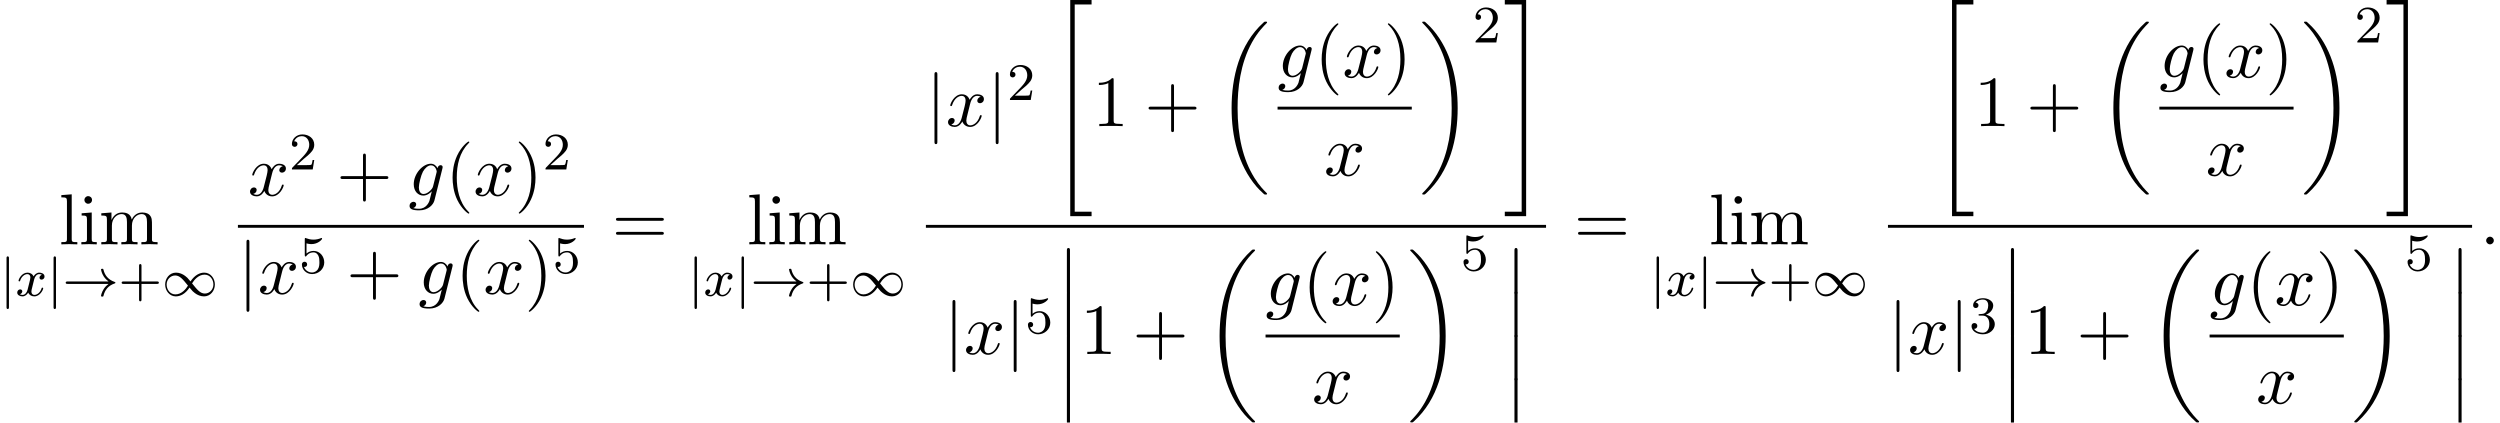 <?xml version='1.0' encoding='UTF-8'?>
<!-- This file was generated by dvisvgm 2.13.3 -->
<svg version='1.1' xmlns='http://www.w3.org/2000/svg' xmlns:xlink='http://www.w3.org/1999/xlink' width='378.375pt' height='63.946pt' viewBox='53.798 80.697 378.375 63.946'>
<defs>
<path id='g2-106' d='M1.735-7.789C1.735-7.985 1.735-8.182 1.516-8.182S1.298-7.985 1.298-7.789V2.335C1.298 2.531 1.298 2.727 1.516 2.727S1.735 2.531 1.735 2.335V-7.789Z'/>
<path id='g1-33' d='M6.958-1.809C6.687-1.61 6.44-1.355 6.249-1.068C5.906-.55 5.818-.04 5.818-.008C5.818 .112 5.93 .112 6.001 .112C6.089 .112 6.161 .112 6.185 .008C6.392-.877 6.902-1.546 7.867-1.873C7.93-1.889 7.994-1.913 7.994-1.993S7.922-2.096 7.89-2.104C6.83-2.463 6.368-3.212 6.201-3.913C6.161-4.073 6.161-4.097 6.001-4.097C5.93-4.097 5.818-4.097 5.818-3.977C5.818-3.961 5.898-3.435 6.249-2.909C6.48-2.574 6.759-2.327 6.958-2.176H.773C.646-2.176 .47-2.176 .47-1.993S.646-1.809 .773-1.809H6.958Z'/>
<path id='g1-49' d='M4.304-2.184C3.834-2.75 3.77-2.813 3.491-3.021C3.124-3.3 2.638-3.515 2.112-3.515C1.14-3.515 .47-2.662 .47-1.714C.47-.781 1.132 .08 2.08 .08C2.734 .08 3.499-.263 4.16-1.251C4.631-.685 4.694-.622 4.973-.414C5.34-.135 5.826 .08 6.352 .08C7.325 .08 7.994-.773 7.994-1.722C7.994-2.654 7.333-3.515 6.384-3.515C5.731-3.515 4.965-3.172 4.304-2.184ZM4.543-1.889C4.846-2.391 5.499-3.212 6.44-3.212C7.293-3.212 7.771-2.439 7.771-1.722C7.771-.948 7.181-.351 6.48-.351S5.308-.933 4.543-1.889ZM3.921-1.546C3.618-1.044 2.965-.223 2.024-.223C1.172-.223 .693-.996 .693-1.714C.693-2.487 1.283-3.084 1.985-3.084S3.156-2.503 3.921-1.546Z'/>
<path id='g1-106' d='M1.355-5.675C1.355-5.802 1.355-5.978 1.172-5.978S.988-5.802 .988-5.675V1.69C.988 1.817 .988 1.993 1.172 1.993S1.355 1.817 1.355 1.69V-5.675Z'/>
<path id='g6-40' d='M3.611 2.618C3.611 2.585 3.611 2.564 3.425 2.378C2.062 1.004 1.713-1.058 1.713-2.727C1.713-4.625 2.127-6.524 3.469-7.887C3.611-8.018 3.611-8.04 3.611-8.073C3.611-8.149 3.567-8.182 3.502-8.182C3.393-8.182 2.411-7.44 1.767-6.055C1.211-4.855 1.08-3.644 1.08-2.727C1.08-1.876 1.2-.556 1.8 .676C2.455 2.018 3.393 2.727 3.502 2.727C3.567 2.727 3.611 2.695 3.611 2.618Z'/>
<path id='g6-41' d='M3.153-2.727C3.153-3.578 3.033-4.898 2.433-6.131C1.778-7.473 .84-8.182 .731-8.182C.665-8.182 .622-8.138 .622-8.073C.622-8.04 .622-8.018 .829-7.822C1.898-6.742 2.52-5.007 2.52-2.727C2.52-.862 2.116 1.058 .764 2.433C.622 2.564 .622 2.585 .622 2.618C.622 2.684 .665 2.727 .731 2.727C.84 2.727 1.822 1.985 2.465 .6C3.022-.6 3.153-1.811 3.153-2.727Z'/>
<path id='g6-43' d='M4.462-2.509H7.505C7.658-2.509 7.865-2.509 7.865-2.727S7.658-2.945 7.505-2.945H4.462V-6C4.462-6.153 4.462-6.36 4.244-6.36S4.025-6.153 4.025-6V-2.945H.971C.818-2.945 .611-2.945 .611-2.727S.818-2.509 .971-2.509H4.025V.545C4.025 .698 4.025 .905 4.244 .905S4.462 .698 4.462 .545V-2.509Z'/>
<path id='g6-49' d='M3.207-6.982C3.207-7.244 3.207-7.265 2.956-7.265C2.28-6.567 1.32-6.567 .971-6.567V-6.229C1.189-6.229 1.833-6.229 2.4-6.513V-.862C2.4-.469 2.367-.338 1.385-.338H1.036V0C1.418-.033 2.367-.033 2.804-.033S4.189-.033 4.571 0V-.338H4.222C3.24-.338 3.207-.458 3.207-.862V-6.982Z'/>
<path id='g6-61' d='M7.495-3.567C7.658-3.567 7.865-3.567 7.865-3.785S7.658-4.004 7.505-4.004H.971C.818-4.004 .611-4.004 .611-3.785S.818-3.567 .982-3.567H7.495ZM7.505-1.451C7.658-1.451 7.865-1.451 7.865-1.669S7.658-1.887 7.495-1.887H.982C.818-1.887 .611-1.887 .611-1.669S.818-1.451 .971-1.451H7.505Z'/>
<path id='g6-105' d='M1.931-4.822L.404-4.702V-4.364C1.113-4.364 1.211-4.298 1.211-3.764V-.829C1.211-.338 1.091-.338 .36-.338V0C.709-.011 1.298-.033 1.56-.033C1.942-.033 2.324-.011 2.695 0V-.338C1.975-.338 1.931-.393 1.931-.818V-4.822ZM1.975-6.72C1.975-7.069 1.702-7.298 1.396-7.298C1.058-7.298 .818-7.004 .818-6.72C.818-6.425 1.058-6.142 1.396-6.142C1.702-6.142 1.975-6.371 1.975-6.72Z'/>
<path id='g6-108' d='M1.931-7.571L.36-7.451V-7.113C1.124-7.113 1.211-7.036 1.211-6.502V-.829C1.211-.338 1.091-.338 .36-.338V0C.72-.011 1.298-.033 1.571-.033S2.378-.011 2.782 0V-.338C2.051-.338 1.931-.338 1.931-.829V-7.571Z'/>
<path id='g6-109' d='M1.2-3.753V-.829C1.2-.338 1.08-.338 .349-.338V0C.731-.011 1.287-.033 1.582-.033C1.865-.033 2.433-.011 2.804 0V-.338C2.073-.338 1.953-.338 1.953-.829V-2.836C1.953-3.971 2.727-4.582 3.425-4.582C4.113-4.582 4.233-3.993 4.233-3.371V-.829C4.233-.338 4.113-.338 3.382-.338V0C3.764-.011 4.32-.033 4.615-.033C4.898-.033 5.465-.011 5.836 0V-.338C5.105-.338 4.985-.338 4.985-.829V-2.836C4.985-3.971 5.76-4.582 6.458-4.582C7.145-4.582 7.265-3.993 7.265-3.371V-.829C7.265-.338 7.145-.338 6.415-.338V0C6.796-.011 7.353-.033 7.647-.033C7.931-.033 8.498-.011 8.869 0V-.338C8.302-.338 8.029-.338 8.018-.665V-2.749C8.018-3.687 8.018-4.025 7.68-4.418C7.527-4.604 7.167-4.822 6.535-4.822C5.618-4.822 5.138-4.167 4.953-3.753C4.8-4.702 3.993-4.822 3.502-4.822C2.705-4.822 2.193-4.353 1.887-3.676V-4.822L.349-4.702V-4.364C1.113-4.364 1.2-4.287 1.2-3.753Z'/>
<path id='g3-120' d='M3.993-3.18C3.642-3.092 3.626-2.782 3.626-2.75C3.626-2.574 3.762-2.455 3.937-2.455S4.384-2.59 4.384-2.933C4.384-3.387 3.881-3.515 3.587-3.515C3.212-3.515 2.909-3.252 2.726-2.941C2.55-3.363 2.136-3.515 1.809-3.515C.94-3.515 .454-2.519 .454-2.295C.454-2.224 .51-2.192 .574-2.192C.669-2.192 .685-2.232 .709-2.327C.893-2.909 1.371-3.292 1.785-3.292C2.096-3.292 2.248-3.068 2.248-2.782C2.248-2.622 2.152-2.256 2.088-2C2.032-1.769 1.857-1.06 1.817-.909C1.706-.478 1.419-.143 1.06-.143C1.028-.143 .821-.143 .654-.255C1.02-.343 1.02-.677 1.02-.685C1.02-.869 .877-.98 .701-.98C.486-.98 .255-.797 .255-.494C.255-.128 .646 .08 1.052 .08C1.474 .08 1.769-.239 1.913-.494C2.088-.104 2.455 .08 2.837 .08C3.706 .08 4.184-.917 4.184-1.14C4.184-1.219 4.121-1.243 4.065-1.243C3.969-1.243 3.953-1.188 3.929-1.108C3.77-.574 3.316-.143 2.853-.143C2.59-.143 2.399-.319 2.399-.654C2.399-.813 2.447-.996 2.558-1.443C2.614-1.682 2.79-2.383 2.829-2.534C2.941-2.949 3.22-3.292 3.579-3.292C3.618-3.292 3.826-3.292 3.993-3.18Z'/>
<path id='g5-43' d='M3.475-1.809H5.818C5.93-1.809 6.105-1.809 6.105-1.993S5.93-2.176 5.818-2.176H3.475V-4.527C3.475-4.639 3.475-4.814 3.292-4.814S3.108-4.639 3.108-4.527V-2.176H.757C.646-2.176 .47-2.176 .47-1.993S.646-1.809 .757-1.809H3.108V.542C3.108 .654 3.108 .829 3.292 .829S3.475 .654 3.475 .542V-1.809Z'/>
<path id='g5-50' d='M2.248-1.626C2.375-1.745 2.71-2.008 2.837-2.12C3.332-2.574 3.802-3.013 3.802-3.738C3.802-4.686 3.005-5.3 2.008-5.3C1.052-5.3 .422-4.575 .422-3.866C.422-3.475 .733-3.419 .845-3.419C1.012-3.419 1.259-3.539 1.259-3.842C1.259-4.256 .861-4.256 .765-4.256C.996-4.838 1.53-5.037 1.921-5.037C2.662-5.037 3.045-4.407 3.045-3.738C3.045-2.909 2.463-2.303 1.522-1.339L.518-.303C.422-.215 .422-.199 .422 0H3.571L3.802-1.427H3.555C3.531-1.267 3.467-.869 3.371-.717C3.324-.654 2.718-.654 2.59-.654H1.172L2.248-1.626Z'/>
<path id='g5-51' d='M2.016-2.662C2.646-2.662 3.045-2.2 3.045-1.363C3.045-.367 2.479-.072 2.056-.072C1.618-.072 1.02-.231 .741-.654C1.028-.654 1.227-.837 1.227-1.1C1.227-1.355 1.044-1.538 .789-1.538C.574-1.538 .351-1.403 .351-1.084C.351-.327 1.164 .167 2.072 .167C3.132 .167 3.873-.566 3.873-1.363C3.873-2.024 3.347-2.63 2.534-2.805C3.164-3.029 3.634-3.571 3.634-4.208S2.917-5.3 2.088-5.3C1.235-5.3 .59-4.838 .59-4.232C.59-3.937 .789-3.81 .996-3.81C1.243-3.81 1.403-3.985 1.403-4.216C1.403-4.511 1.148-4.623 .972-4.631C1.307-5.069 1.921-5.093 2.064-5.093C2.271-5.093 2.877-5.029 2.877-4.208C2.877-3.65 2.646-3.316 2.534-3.188C2.295-2.941 2.112-2.925 1.626-2.893C1.474-2.885 1.411-2.877 1.411-2.774C1.411-2.662 1.482-2.662 1.618-2.662H2.016Z'/>
<path id='g5-53' d='M1.116-4.479C1.219-4.447 1.538-4.368 1.873-4.368C2.869-4.368 3.475-5.069 3.475-5.189C3.475-5.276 3.419-5.3 3.379-5.3C3.363-5.3 3.347-5.3 3.276-5.26C2.965-5.141 2.598-5.045 2.168-5.045C1.698-5.045 1.307-5.165 1.06-5.26C.98-5.3 .964-5.3 .956-5.3C.853-5.3 .853-5.212 .853-5.069V-2.734C.853-2.59 .853-2.495 .98-2.495C1.044-2.495 1.068-2.527 1.108-2.59C1.203-2.71 1.506-3.116 2.184-3.116C2.63-3.116 2.845-2.75 2.917-2.598C3.053-2.311 3.068-1.945 3.068-1.634C3.068-1.339 3.061-.909 2.837-.558C2.686-.319 2.367-.072 1.945-.072C1.427-.072 .917-.399 .733-.917C.757-.909 .805-.909 .813-.909C1.036-.909 1.211-1.052 1.211-1.299C1.211-1.594 .98-1.698 .821-1.698C.677-1.698 .422-1.618 .422-1.275C.422-.558 1.044 .167 1.961 .167C2.957 .167 3.802-.606 3.802-1.594C3.802-2.519 3.132-3.339 2.192-3.339C1.793-3.339 1.419-3.212 1.116-2.941V-4.479Z'/>
<path id='g0-12' d='M1.582 6.371C1.582 6.545 1.582 6.775 1.811 6.775C2.051 6.775 2.051 6.556 2.051 6.371V.175C2.051 0 2.051-.229 1.822-.229C1.582-.229 1.582-.011 1.582 .175V6.371Z'/>
<path id='g0-18' d='M7.636 25.625C7.636 25.582 7.615 25.56 7.593 25.527C7.189 25.124 6.458 24.393 5.727 23.215C3.971 20.4 3.175 16.855 3.175 12.655C3.175 9.72 3.567 5.935 5.367 2.684C6.229 1.135 7.124 .24 7.604-.24C7.636-.273 7.636-.295 7.636-.327C7.636-.436 7.56-.436 7.407-.436S7.233-.436 7.069-.273C3.415 3.055 2.269 8.051 2.269 12.644C2.269 16.931 3.251 21.251 6.022 24.513C6.24 24.764 6.655 25.211 7.102 25.604C7.233 25.735 7.255 25.735 7.407 25.735S7.636 25.735 7.636 25.625Z'/>
<path id='g0-19' d='M5.749 12.655C5.749 8.367 4.767 4.047 1.996 .785C1.778 .535 1.364 .087 .916-.305C.785-.436 .764-.436 .611-.436C.48-.436 .382-.436 .382-.327C.382-.284 .425-.24 .447-.218C.829 .175 1.56 .905 2.291 2.084C4.047 4.898 4.844 8.444 4.844 12.644C4.844 15.578 4.451 19.364 2.651 22.615C1.789 24.164 .884 25.069 .425 25.527C.404 25.56 .382 25.593 .382 25.625C.382 25.735 .48 25.735 .611 25.735C.764 25.735 .785 25.735 .949 25.571C4.604 22.244 5.749 17.247 5.749 12.655Z'/>
<path id='g0-34' d='M3 32.28H6.229V31.604H3.676V.24H6.229V-.436H3V32.28Z'/>
<path id='g0-35' d='M2.673 31.604H.12V32.28H3.349V-.436H.12V.24H2.673V31.604Z'/>
<path id='g4-58' d='M2.095-.578C2.095-.895 1.833-1.156 1.516-1.156S.938-.895 .938-.578S1.2 0 1.516 0S2.095-.262 2.095-.578Z'/>
<path id='g4-103' d='M5.138-4.113C5.149-4.178 5.171-4.233 5.171-4.309C5.171-4.495 5.04-4.604 4.855-4.604C4.745-4.604 4.451-4.527 4.407-4.135C4.211-4.538 3.829-4.822 3.393-4.822C2.149-4.822 .796-3.295 .796-1.724C.796-.644 1.462 0 2.247 0C2.891 0 3.404-.513 3.513-.633L3.524-.622C3.295 .349 3.164 .796 3.164 .818C3.12 .916 2.749 1.996 1.593 1.996C1.385 1.996 1.025 1.985 .72 1.887C1.047 1.789 1.167 1.505 1.167 1.32C1.167 1.145 1.047 .938 .753 .938C.513 .938 .164 1.135 .164 1.571C.164 2.018 .567 2.236 1.615 2.236C2.978 2.236 3.764 1.385 3.927 .731L5.138-4.113ZM3.72-1.396C3.655-1.113 3.404-.84 3.164-.633C2.935-.436 2.596-.24 2.28-.24C1.735-.24 1.571-.807 1.571-1.244C1.571-1.767 1.887-3.055 2.182-3.611C2.476-4.145 2.945-4.582 3.404-4.582C4.124-4.582 4.276-3.698 4.276-3.644S4.255-3.524 4.244-3.48L3.72-1.396Z'/>
<path id='g4-120' d='M3.644-3.295C3.709-3.578 3.96-4.582 4.724-4.582C4.778-4.582 5.04-4.582 5.269-4.44C4.964-4.385 4.745-4.113 4.745-3.851C4.745-3.676 4.865-3.469 5.16-3.469C5.4-3.469 5.749-3.665 5.749-4.102C5.749-4.669 5.105-4.822 4.735-4.822C4.102-4.822 3.72-4.244 3.589-3.993C3.316-4.713 2.727-4.822 2.411-4.822C1.276-4.822 .655-3.415 .655-3.142C.655-3.033 .764-3.033 .785-3.033C.873-3.033 .905-3.055 .927-3.153C1.298-4.309 2.018-4.582 2.389-4.582C2.596-4.582 2.978-4.484 2.978-3.851C2.978-3.513 2.793-2.782 2.389-1.255C2.215-.578 1.833-.12 1.353-.12C1.287-.12 1.036-.12 .807-.262C1.08-.316 1.32-.545 1.32-.851C1.32-1.145 1.08-1.233 .916-1.233C.589-1.233 .316-.949 .316-.6C.316-.098 .862 .12 1.342 .12C2.062 .12 2.455-.644 2.487-.709C2.618-.305 3.011 .12 3.665 .12C4.789 .12 5.411-1.287 5.411-1.56C5.411-1.669 5.313-1.669 5.28-1.669C5.182-1.669 5.16-1.625 5.138-1.549C4.778-.382 4.036-.12 3.687-.12C3.262-.12 3.087-.469 3.087-.84C3.087-1.08 3.153-1.32 3.273-1.8L3.644-3.295Z'/>
</defs>
<g id='page1'>
<use x='62.72' y='117.679' xlink:href='#g6-108'/>
<use x='65.75' y='117.679' xlink:href='#g6-105'/>
<use x='68.781' y='117.679' xlink:href='#g6-109'/>
<use x='53.798' y='125.475' xlink:href='#g1-106'/>
<use x='56.151' y='125.475' xlink:href='#g3-120'/>
<use x='60.917' y='125.475' xlink:href='#g1-106'/>
<use x='63.27' y='125.475' xlink:href='#g1-33'/>
<use x='71.738' y='125.475' xlink:href='#g5-43'/>
<use x='78.325' y='125.475' xlink:href='#g1-49'/>
<use x='91.322' y='110.299' xlink:href='#g4-120'/>
<use x='97.557' y='106.341' xlink:href='#g5-50'/>
<use x='104.713' y='110.299' xlink:href='#g6-43'/>
<use x='115.622' y='110.299' xlink:href='#g4-103'/>
<use x='121.217' y='110.299' xlink:href='#g6-40'/>
<use x='125.459' y='110.299' xlink:href='#g4-120'/>
<use x='131.694' y='110.299' xlink:href='#g6-41'/>
<use x='135.937' y='106.341' xlink:href='#g5-50'/>
<rect x='89.807' y='114.734' height='.436' width='52.377'/>
<use x='89.807' y='125.163' xlink:href='#g2-106'/>
<use x='92.837' y='125.163' xlink:href='#g4-120'/>
<use x='99.072' y='122.011' xlink:href='#g5-53'/>
<use x='106.228' y='125.163' xlink:href='#g6-43'/>
<use x='117.137' y='125.163' xlink:href='#g4-103'/>
<use x='122.732' y='125.163' xlink:href='#g6-40'/>
<use x='126.975' y='125.163' xlink:href='#g4-120'/>
<use x='133.209' y='125.163' xlink:href='#g6-41'/>
<use x='137.452' y='122.011' xlink:href='#g5-53'/>
<use x='146.41' y='117.679' xlink:href='#g6-61'/>
<use x='166.847' y='117.679' xlink:href='#g6-108'/>
<use x='169.877' y='117.679' xlink:href='#g6-105'/>
<use x='172.907' y='117.679' xlink:href='#g6-109'/>
<use x='157.925' y='125.475' xlink:href='#g1-106'/>
<use x='160.277' y='125.475' xlink:href='#g3-120'/>
<use x='165.044' y='125.475' xlink:href='#g1-106'/>
<use x='167.397' y='125.475' xlink:href='#g1-33'/>
<use x='175.865' y='125.475' xlink:href='#g5-43'/>
<use x='182.451' y='125.475' xlink:href='#g1-49'/>
<use x='193.933' y='99.788' xlink:href='#g2-106'/>
<use x='196.964' y='99.788' xlink:href='#g4-120'/>
<use x='203.199' y='99.788' xlink:href='#g2-106'/>
<use x='206.229' y='95.83' xlink:href='#g5-50'/>
<use x='212.779' y='81.134' xlink:href='#g0-34'/>
<use x='219.143' y='99.788' xlink:href='#g6-49'/>
<use x='227.022' y='99.788' xlink:href='#g6-43'/>
<use x='237.931' y='84.406' xlink:href='#g0-18'/>
<use x='247.157' y='92.408' xlink:href='#g4-103'/>
<use x='252.751' y='92.408' xlink:href='#g6-40'/>
<use x='256.994' y='92.408' xlink:href='#g4-120'/>
<use x='263.229' y='92.408' xlink:href='#g6-41'/>
<rect x='247.157' y='96.843' height='.436' width='20.314'/>
<use x='254.197' y='107.272' xlink:href='#g4-120'/>
<use x='268.667' y='84.406' xlink:href='#g0-19'/>
<use x='276.697' y='87.125' xlink:href='#g5-50'/>
<use x='281.429' y='81.134' xlink:href='#g0-35'/>
<rect x='193.933' y='114.734' height='.436' width='93.859'/>
<use x='196.661' y='134.279' xlink:href='#g2-106'/>
<use x='199.691' y='134.279' xlink:href='#g4-120'/>
<use x='205.926' y='134.279' xlink:href='#g2-106'/>
<use x='208.956' y='131.128' xlink:href='#g5-53'/>
<use x='213.689' y='118.461' xlink:href='#g0-12'/>
<use x='213.689' y='125.006' xlink:href='#g0-12'/>
<use x='213.689' y='131.552' xlink:href='#g0-12'/>
<use x='213.689' y='138.097' xlink:href='#g0-12'/>
<use x='217.325' y='134.279' xlink:href='#g6-49'/>
<use x='225.204' y='134.279' xlink:href='#g6-43'/>
<use x='236.113' y='118.897' xlink:href='#g0-18'/>
<use x='245.339' y='126.899' xlink:href='#g4-103'/>
<use x='250.933' y='126.899' xlink:href='#g6-40'/>
<use x='255.176' y='126.899' xlink:href='#g4-120'/>
<use x='261.411' y='126.899' xlink:href='#g6-41'/>
<rect x='245.339' y='131.334' height='.436' width='20.314'/>
<use x='252.378' y='141.762' xlink:href='#g4-120'/>
<use x='266.849' y='118.897' xlink:href='#g0-19'/>
<use x='274.879' y='121.616' xlink:href='#g5-53'/>
<use x='281.429' y='118.461' xlink:href='#g0-12'/>
<use x='281.429' y='125.006' xlink:href='#g0-12'/>
<use x='281.429' y='131.552' xlink:href='#g0-12'/>
<use x='281.429' y='138.097' xlink:href='#g0-12'/>
<use x='292.019' y='117.679' xlink:href='#g6-61'/>
<use x='312.455' y='117.679' xlink:href='#g6-108'/>
<use x='315.486' y='117.679' xlink:href='#g6-105'/>
<use x='318.516' y='117.679' xlink:href='#g6-109'/>
<use x='303.534' y='125.475' xlink:href='#g1-106'/>
<use x='305.886' y='125.475' xlink:href='#g3-120'/>
<use x='310.653' y='125.475' xlink:href='#g1-106'/>
<use x='313.005' y='125.475' xlink:href='#g1-33'/>
<use x='321.474' y='125.475' xlink:href='#g5-43'/>
<use x='328.06' y='125.475' xlink:href='#g1-49'/>
<use x='346.238' y='81.134' xlink:href='#g0-34'/>
<use x='352.602' y='99.788' xlink:href='#g6-49'/>
<use x='360.48' y='99.788' xlink:href='#g6-43'/>
<use x='371.389' y='84.406' xlink:href='#g0-18'/>
<use x='380.615' y='92.408' xlink:href='#g4-103'/>
<use x='386.21' y='92.408' xlink:href='#g6-40'/>
<use x='390.452' y='92.408' xlink:href='#g4-120'/>
<use x='396.687' y='92.408' xlink:href='#g6-41'/>
<rect x='380.615' y='96.843' height='.436' width='20.314'/>
<use x='387.655' y='107.272' xlink:href='#g4-120'/>
<use x='402.125' y='84.406' xlink:href='#g0-19'/>
<use x='410.155' y='87.125' xlink:href='#g5-50'/>
<use x='414.888' y='81.134' xlink:href='#g0-35'/>
<rect x='339.542' y='114.734' height='.436' width='88.405'/>
<use x='339.542' y='134.279' xlink:href='#g2-106'/>
<use x='342.573' y='134.279' xlink:href='#g4-120'/>
<use x='348.807' y='134.279' xlink:href='#g2-106'/>
<use x='351.838' y='131.128' xlink:href='#g5-51'/>
<use x='356.57' y='118.461' xlink:href='#g0-12'/>
<use x='356.57' y='125.006' xlink:href='#g0-12'/>
<use x='356.57' y='131.552' xlink:href='#g0-12'/>
<use x='356.57' y='138.097' xlink:href='#g0-12'/>
<use x='360.206' y='134.279' xlink:href='#g6-49'/>
<use x='368.085' y='134.279' xlink:href='#g6-43'/>
<use x='378.994' y='118.897' xlink:href='#g0-18'/>
<use x='388.22' y='126.899' xlink:href='#g4-103'/>
<use x='393.815' y='126.899' xlink:href='#g6-40'/>
<use x='398.057' y='126.899' xlink:href='#g4-120'/>
<use x='404.292' y='126.899' xlink:href='#g6-41'/>
<rect x='388.22' y='131.334' height='.436' width='20.314'/>
<use x='395.26' y='141.762' xlink:href='#g4-120'/>
<use x='409.73' y='118.897' xlink:href='#g0-19'/>
<use x='417.76' y='121.616' xlink:href='#g5-53'/>
<use x='424.311' y='118.461' xlink:href='#g0-12'/>
<use x='424.311' y='125.006' xlink:href='#g0-12'/>
<use x='424.311' y='131.552' xlink:href='#g0-12'/>
<use x='424.311' y='138.097' xlink:href='#g0-12'/>
<use x='429.143' y='117.679' xlink:href='#g4-58'/>
</g>
</svg><!--Rendered by QuickLaTeX.com-->